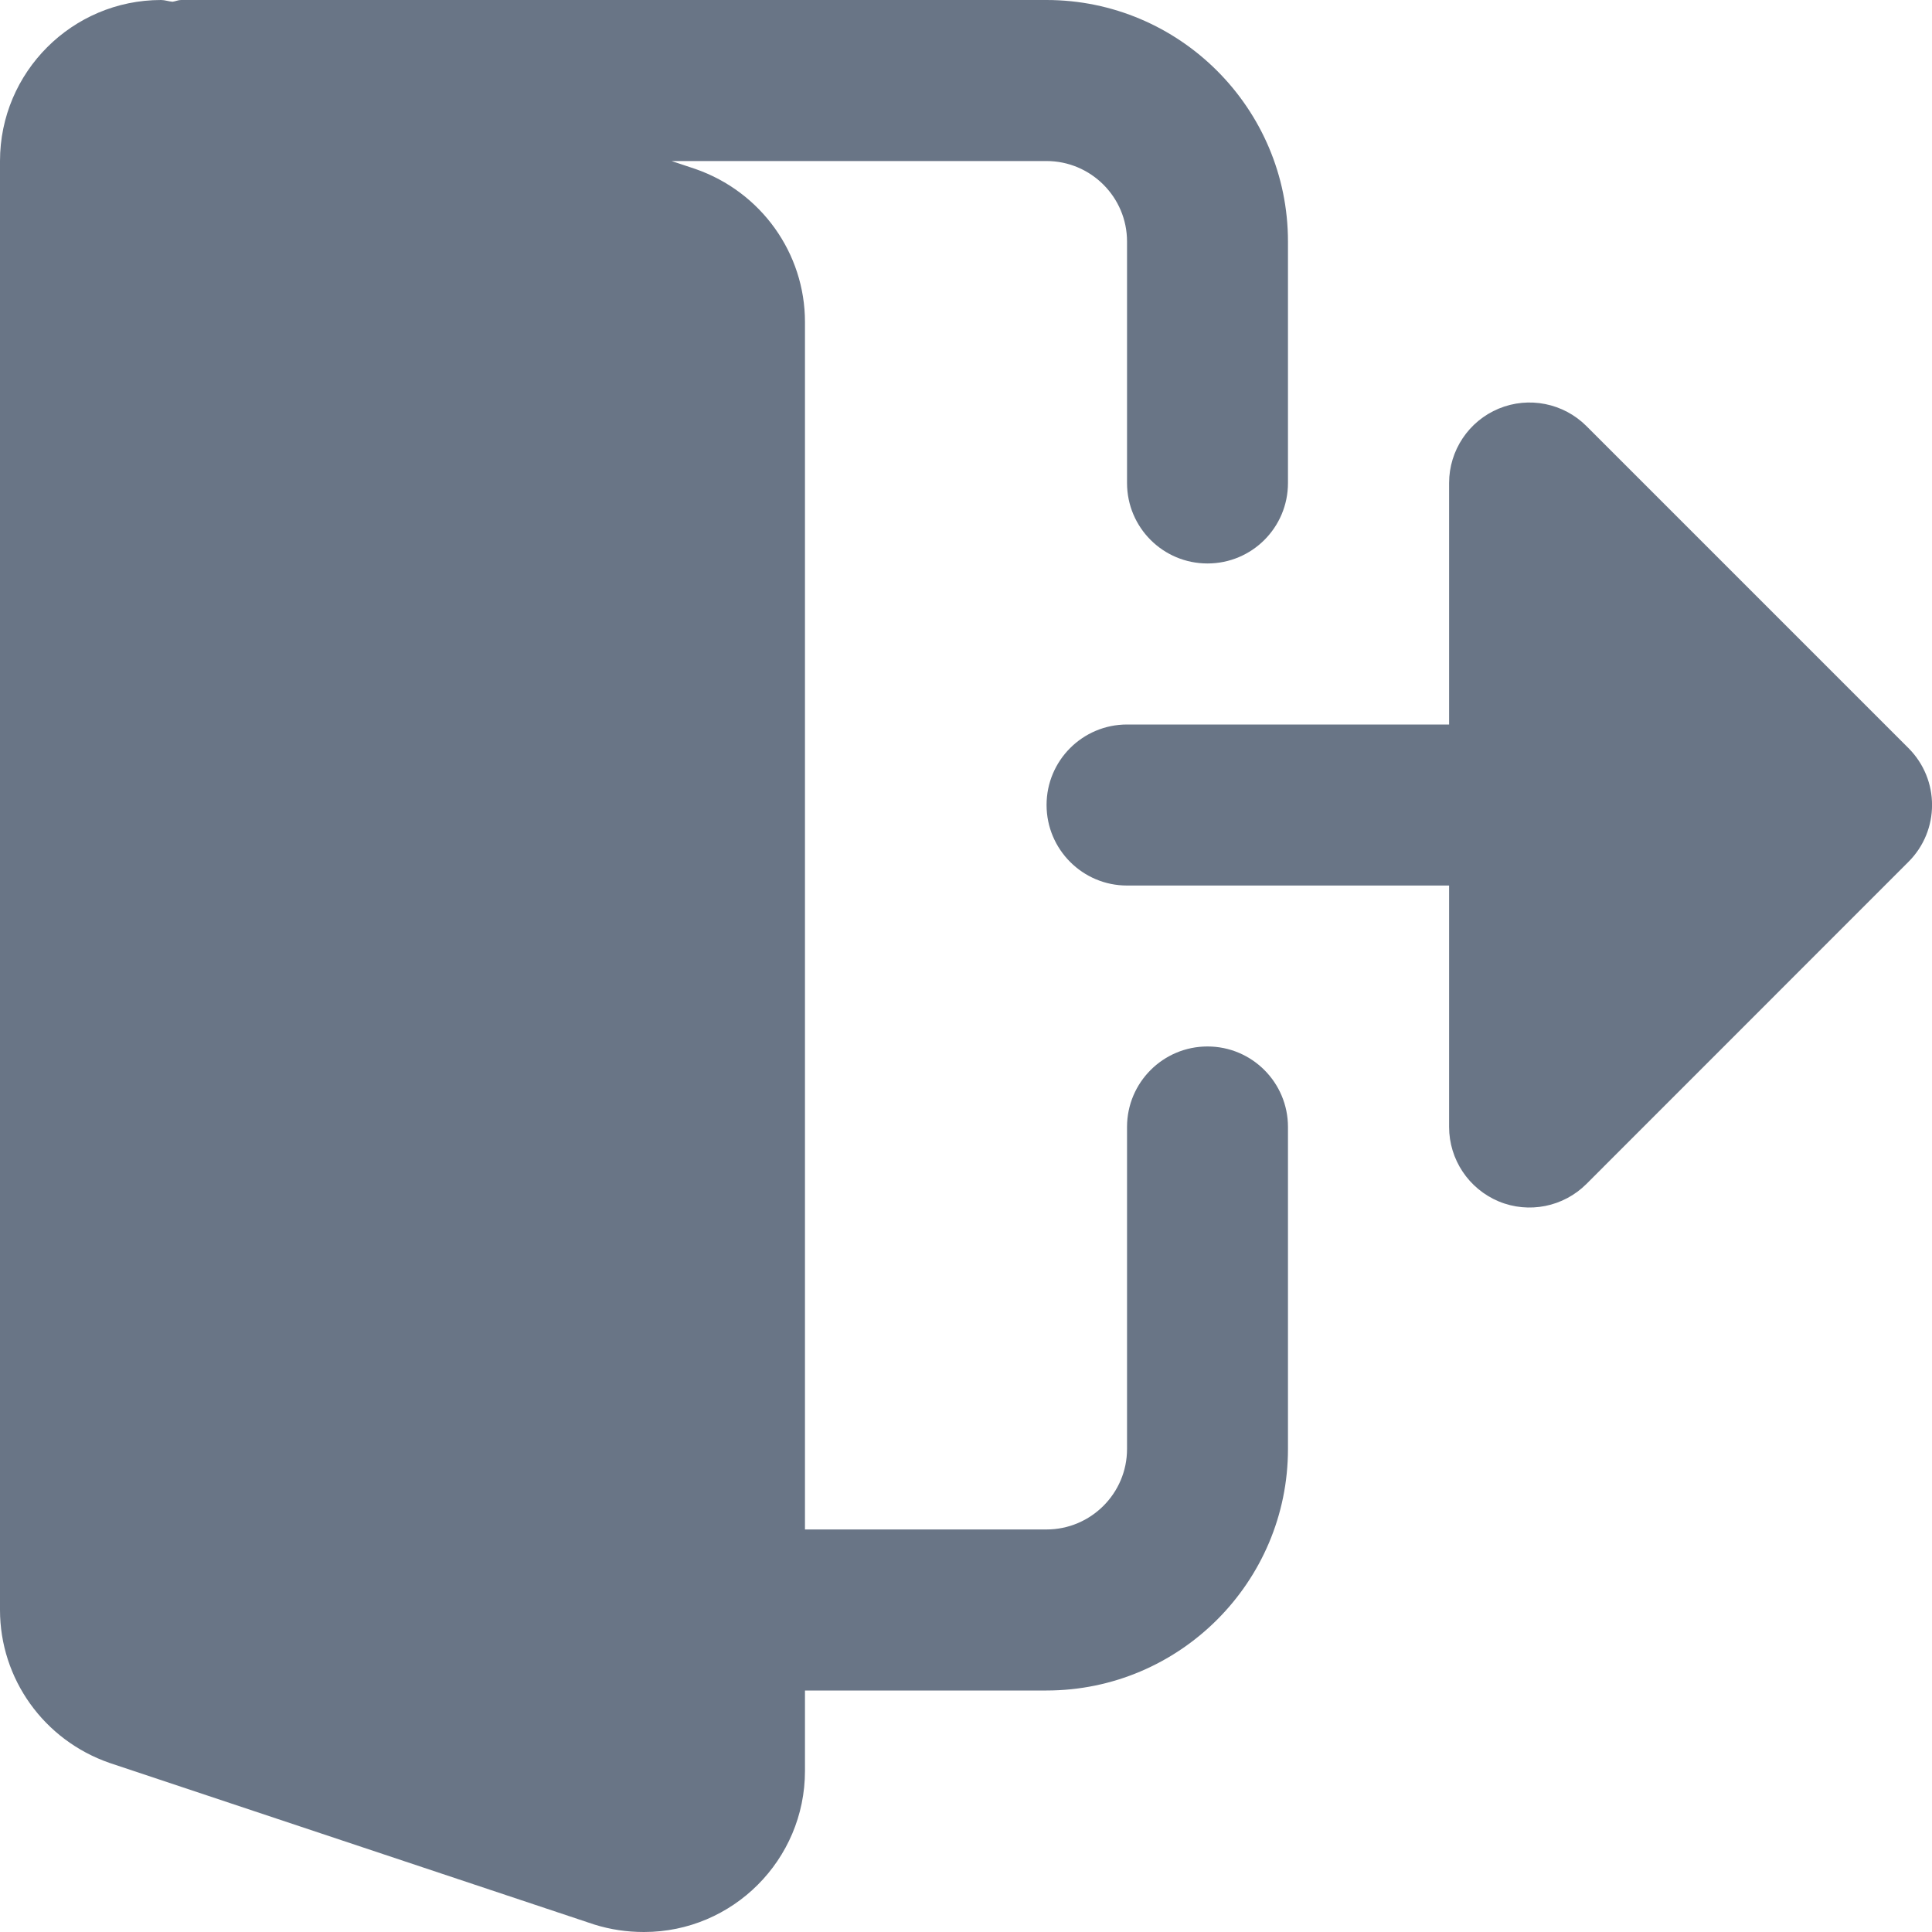 <svg width="20" height="20" viewBox="0 0 20 20" fill="none" xmlns="http://www.w3.org/2000/svg">
<g clip-path="url(#clip0_901_38324)">
<path d="M12.5 10.833C12.039 10.833 11.667 11.207 11.667 11.666V15C11.667 15.459 11.293 15.833 10.833 15.833H8.333V3.333C8.333 2.622 7.88 1.986 7.198 1.749L6.952 1.667H10.833C11.293 1.667 11.667 2.041 11.667 2.5V5C11.667 5.46 12.039 5.833 12.5 5.833C12.961 5.833 13.333 5.46 13.333 5V2.5C13.333 1.122 12.211 0 10.833 0H1.875C1.843 0 1.817 0.014 1.786 0.018C1.746 0.015 1.707 0 1.667 0C0.748 0 0 0.747 0 1.667V16.666C0 17.378 0.453 18.014 1.135 18.25L6.15 19.922C6.32 19.975 6.489 20 6.667 20C7.586 20 8.333 19.252 8.333 18.333V17.5H10.833C12.211 17.5 13.333 16.378 13.333 15V11.666C13.333 11.207 12.961 10.833 12.5 10.833Z" fill="#697586"/>
<path d="M19.756 7.744L16.423 4.411C16.185 4.173 15.826 4.101 15.515 4.23C15.204 4.359 15.001 4.663 15.001 5V7.5H11.667C11.207 7.5 10.834 7.873 10.834 8.333C10.834 8.793 11.207 9.167 11.667 9.167H15.001V11.666C15.001 12.003 15.204 12.307 15.515 12.437C15.826 12.566 16.185 12.494 16.423 12.256L19.756 8.922C20.082 8.597 20.082 8.07 19.756 7.744Z" fill="#697586"/>
</g>
<defs>
<clipPath id="clip0_901_38324">
<rect width="20" height="20" fill="white"/>
</clipPath>
</defs>
</svg>
